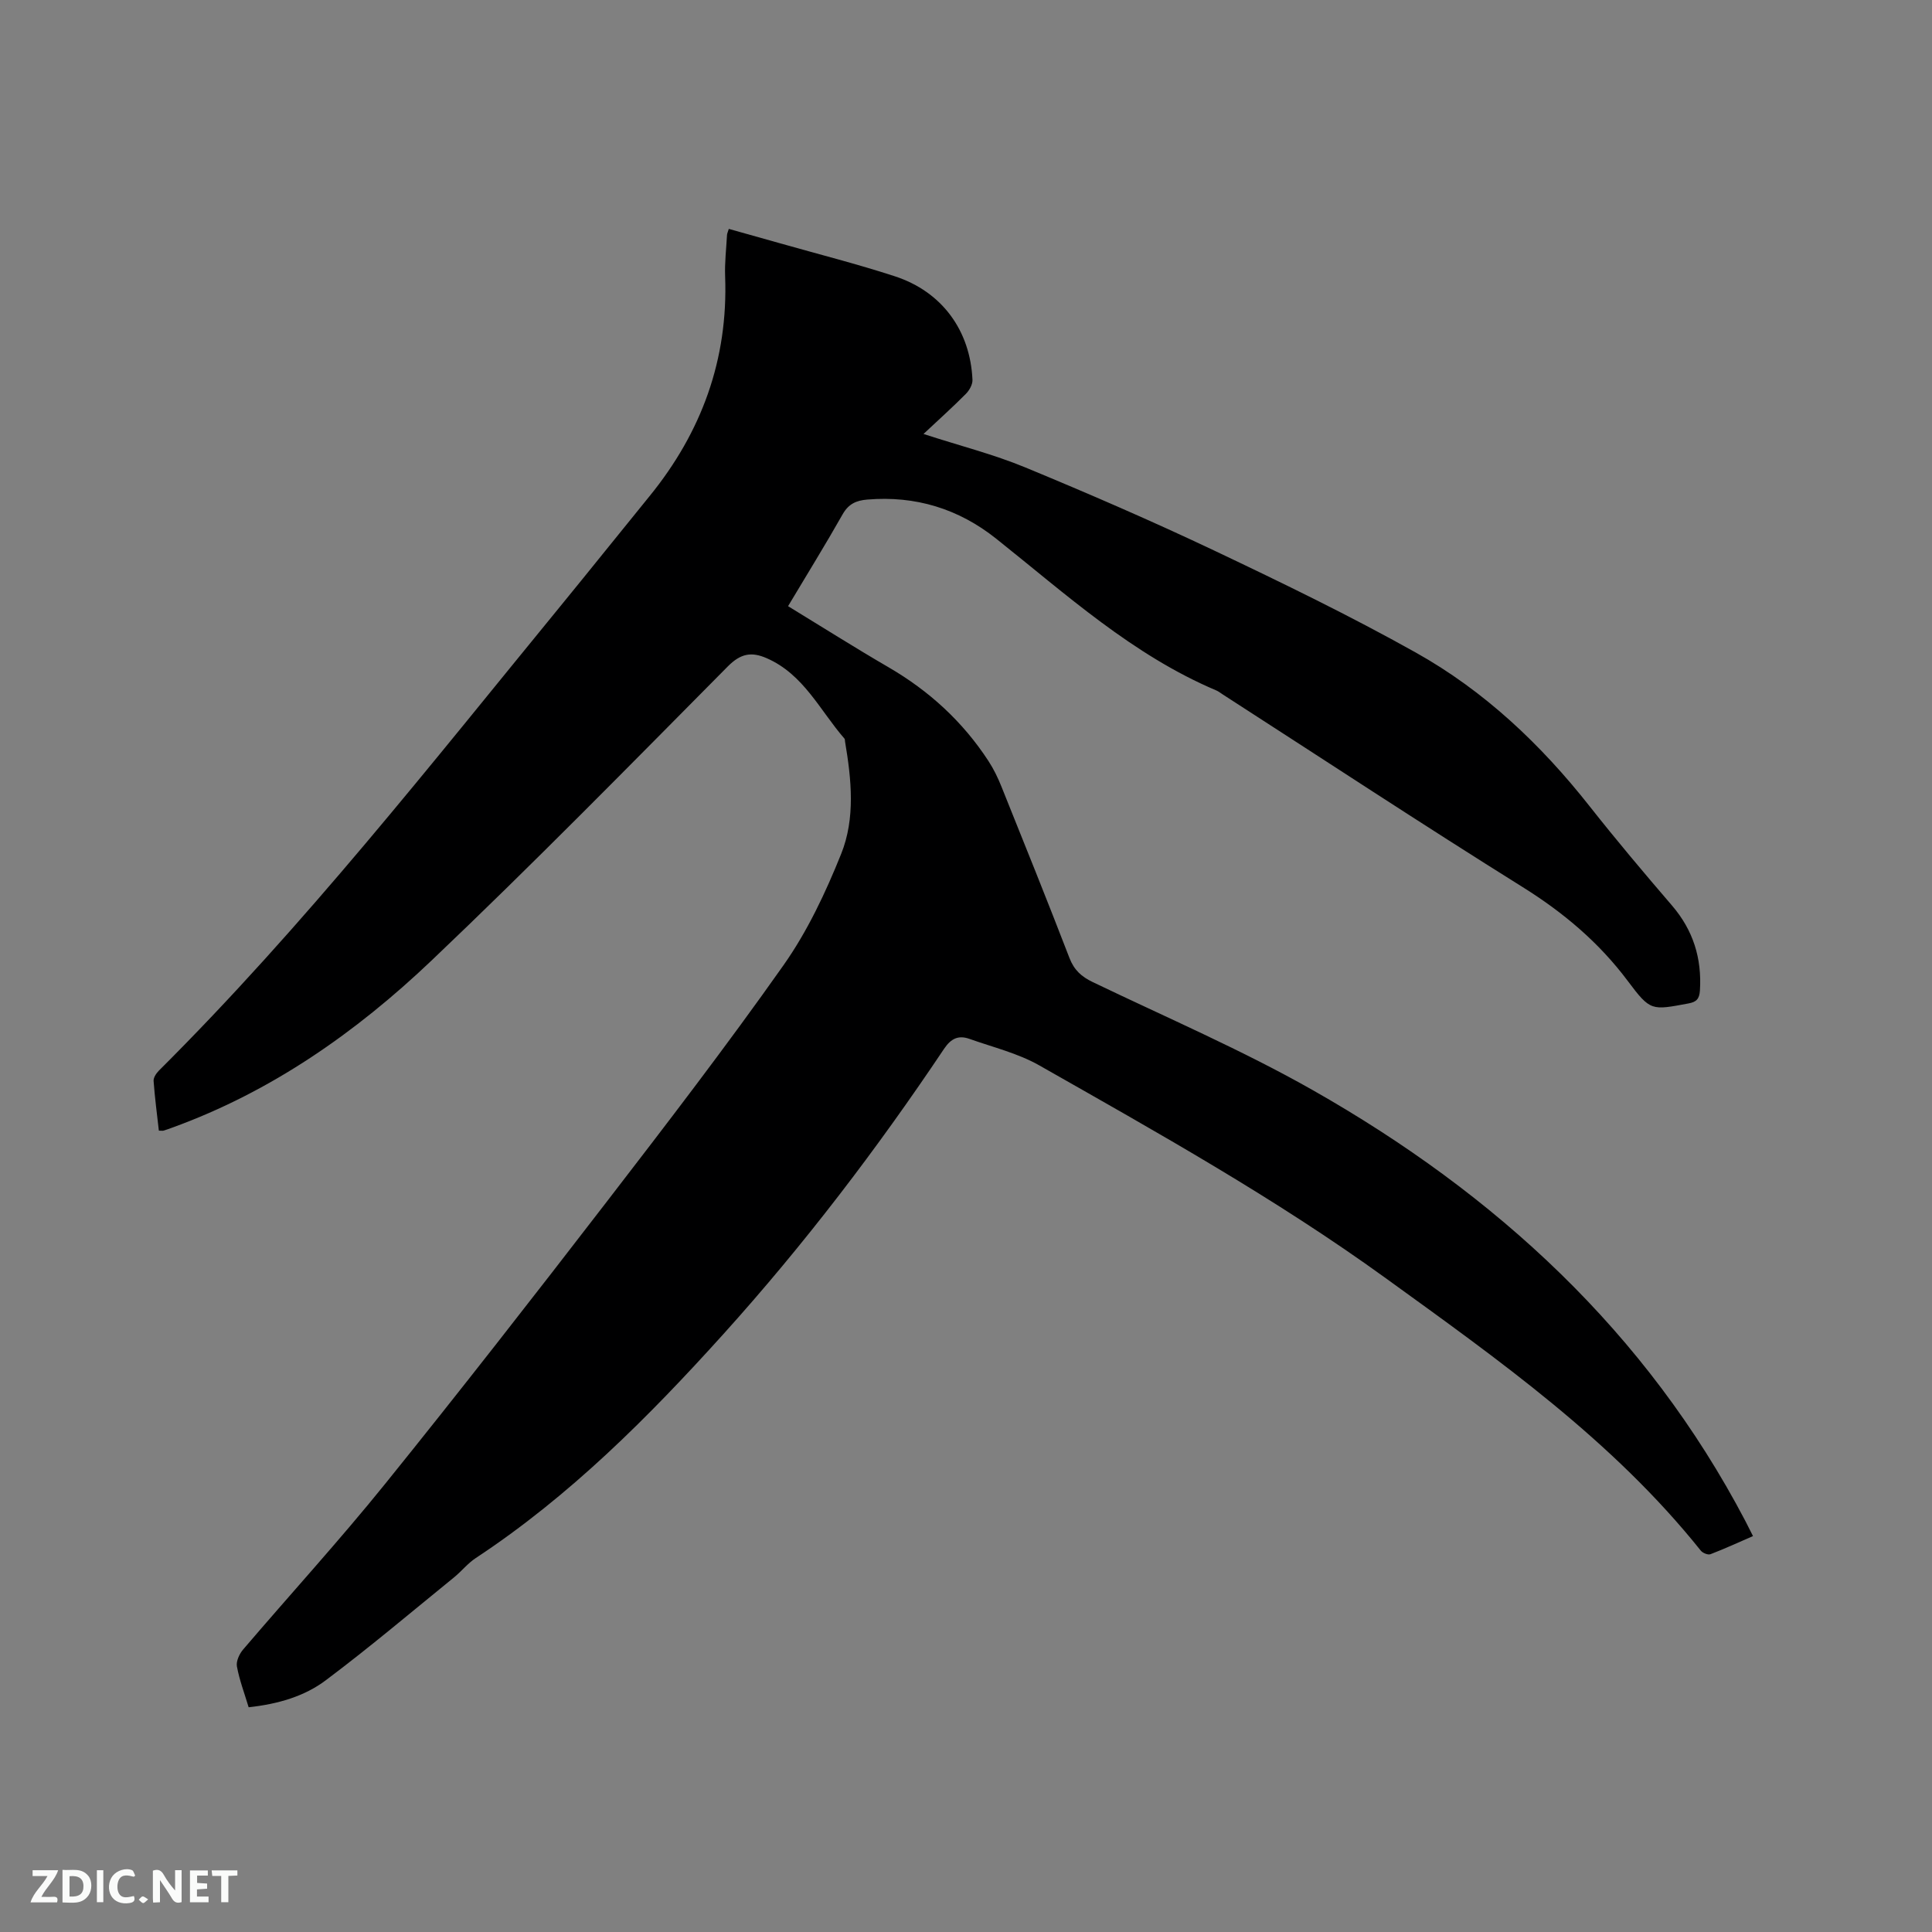<svg enable-background="new 0 0 400 400" viewBox="0 0 400 400" xmlns="http://www.w3.org/2000/svg"><rect x="0" y="0" width="400" height="400" fill="#808080" stroke="none"/><path d="m51.48 353.47c-.9-2.98-1.92-5.67-2.43-8.46-.19-1.07.51-2.59 1.28-3.49 9.77-11.45 19.95-22.58 29.4-34.29 15.51-19.22 30.7-38.71 45.77-58.27 12.48-16.2 24.94-32.43 36.73-49.14 4.94-7.01 8.71-15.03 11.92-23.02 2.97-7.39 2.13-15.44.81-23.25-.04-.21 0-.48-.12-.62-5.08-5.83-8.44-13.32-16.11-16.66-3.12-1.36-5.35-1.01-8.04 1.7-20.3 20.49-40.5 41.08-61.4 60.95-15.59 14.82-33.12 27.11-53.62 34.54-.6.22-1.19.44-1.8.62-.18.06-.39.01-.98.01-.38-3.39-.84-6.83-1.09-10.29-.05-.68.54-1.57 1.08-2.12 30.12-30 56.31-63.4 83.17-96.21 6.18-7.55 12.26-15.17 18.42-22.73 10.79-13.26 16.3-28.31 15.66-45.52-.11-2.85.24-5.72.39-8.58.02-.3.17-.59.37-1.25 3.54.99 7.06 1.97 10.57 2.97 7.94 2.26 15.96 4.28 23.8 6.84 9.76 3.18 15.63 11.22 16.08 21.45.04.96-.65 2.18-1.38 2.91-2.67 2.69-5.5 5.23-8.76 8.29 7.62 2.47 14.52 4.22 21.04 6.91 13.2 5.46 26.32 11.14 39.22 17.26 14.05 6.67 28.08 13.48 41.64 21.07 14.2 7.94 25.91 19.02 36 31.82 5.51 6.99 11.25 13.8 17.06 20.56 4.4 5.12 6.21 10.94 5.79 17.61-.11 1.7-.7 2.37-2.36 2.67-7.64 1.42-7.87 1.64-12.53-4.59-5.99-8.02-13.34-14.21-21.83-19.51-20.85-13.02-41.38-26.54-62.05-39.86-.45-.29-.87-.63-1.35-.84-17.35-7.34-31.1-19.9-45.58-31.42-7.79-6.2-16.7-8.94-26.7-8.1-2.28.19-3.86.89-5.08 3.03-3.59 6.34-7.43 12.54-11.31 19.04 7.08 4.32 13.87 8.62 20.82 12.66 8.41 4.89 15.36 11.26 20.67 19.4 1.09 1.67 1.97 3.5 2.71 5.35 4.74 11.79 9.49 23.57 14.06 35.43.96 2.49 2.47 3.86 4.8 4.98 15.26 7.34 30.89 14.05 45.59 22.39 37.88 21.51 69.03 50.08 89.54 89.18.48.92.94 1.86 1.59 3.14-3.03 1.32-5.88 2.63-8.8 3.75-.52.2-1.61-.24-2.01-.74-18.26-22.83-41.84-39.48-65.22-56.4-22.8-16.5-47.32-30.19-71.73-44.06-4.43-2.52-9.6-3.76-14.46-5.49-2.25-.8-3.8-.12-5.25 2.04-13.88 20.73-28.98 40.54-45.69 59.07-15.51 17.19-31.81 33.54-51.28 46.38-1.66 1.09-2.94 2.73-4.5 4-8.79 7.14-17.43 14.46-26.48 21.25-4.47 3.39-9.98 4.98-16.04 5.64z" fill="#000001"/><g fill="#fafbfa"><path d="m37.59 393.81c-.92.31-1.52.05-2-.78-.7-1.2-1.52-2.34-2.47-3.78v4.59c-.55.03-.95.05-1.41.07-.03-.37-.06-.64-.06-.91 0-1.91 0-3.81 0-5.7 1.13-.41 1.77-.03 2.29.91.62 1.11 1.38 2.14 2.31 3.19v-4.2h1.35v6.61z"/><path d="m12.94 393.88v-6.75c1.9.19 3.93-.54 5.37 1.29.8 1.01.78 2.88.03 3.97-1.37 1.97-3.4 1.51-5.4 1.49m1.45-1.22c2.04.12 2.92-.58 2.89-2.21-.03-1.51-.98-2.19-2.89-2z"/><path d="m11.81 393.87h-5.49c.68-2.18 2.47-3.48 3.51-5.45h-3.08v-1.21h5.29c-.71 2.13-2.44 3.48-3.47 5.51.86 0 1.63.04 2.39-.01.79-.05 1.14.21.85 1.16"/><path d="m39.33 393.86v-6.61h3.7v1.07h-2.22v1.52c.68.04 1.34.09 2.07.13v1.07c-.72.05-1.38.09-2.1.14v1.48h2.4v1.19h-3.85z"/><path d="m27.71 388.56c-1.15-.3-2.46-.61-3.1.64-.37.73-.41 1.93-.06 2.67.63 1.35 1.99.93 3.17.68.35.94-.01 1.32-.93 1.46-1.62.25-3.05-.27-3.76-1.48-.73-1.24-.6-3.03.31-4.17.88-1.11 2.71-1.7 4-1.16.32.13.44.74.65 1.12-.1.08-.19.16-.28.24"/><path d="m49.15 387.24v1.07c-.59.02-1.17.05-1.87.08v5.44h-1.48v-5.44h-1.85c-.05-.4-.08-.73-.13-1.15z"/><path d="m20.06 387.21h1.33v6.62h-1.33z"/><path d="m30.68 393.25c-.49.38-.8.79-1.05.76-.32-.05-.6-.45-.9-.7.26-.24.51-.64.8-.67.29-.04.62.3 1.15.61"/></g></svg>